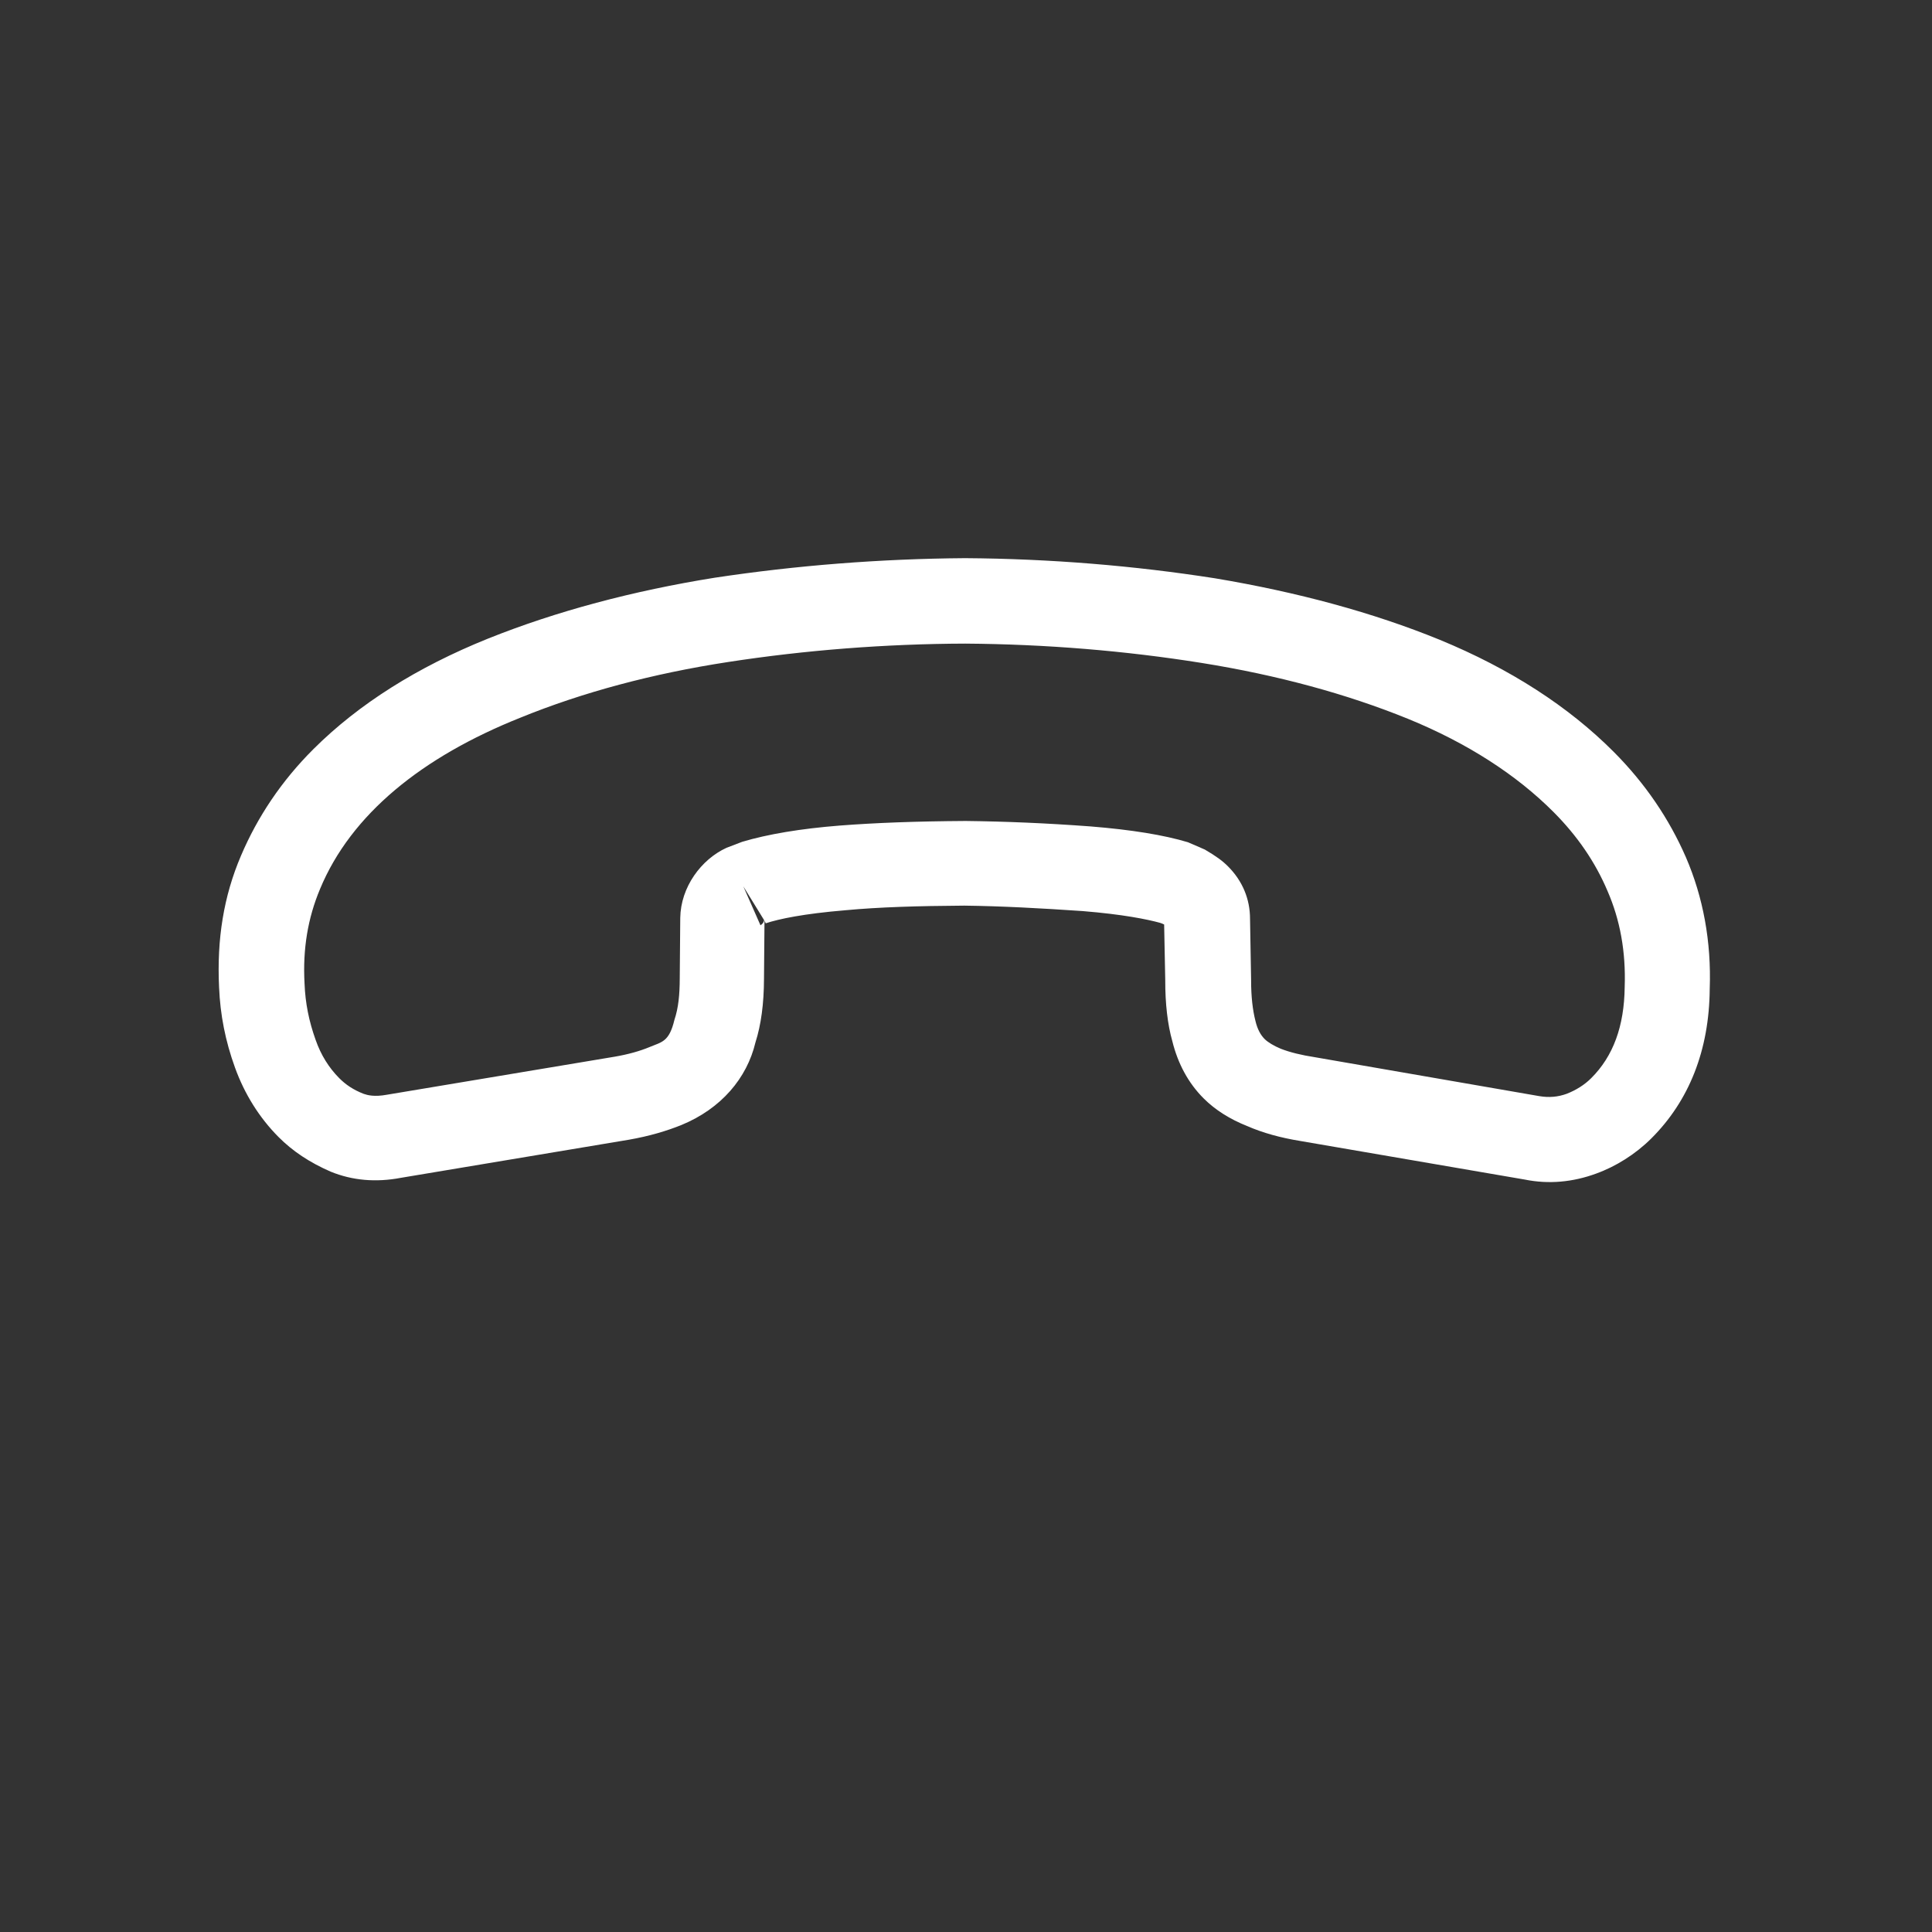 <svg width="61" height="61" viewBox="0 0 61 61" fill="none" xmlns="http://www.w3.org/2000/svg">
<rect x="0" y="0" width="61" height="61" fill="#333333" stroke="none"/>
<path d="M9.896 23.652C11.33 22.223 13.182 21.061 15.401 20.166C17.569 19.296 19.99 18.654 22.563 18.241C25.135 17.853 27.784 17.643 30.469 17.623C33.168 17.641 35.815 17.861 38.361 18.259C40.97 18.695 43.363 19.345 45.452 20.198C47.68 21.115 49.527 22.309 50.956 23.744C51.942 24.734 52.7 25.85 53.23 27.067C53.773 28.323 54.036 29.729 53.982 31.224C53.966 33.162 53.329 34.758 52.136 35.946C51.641 36.439 51.02 36.831 50.386 37.058C49.663 37.322 48.903 37.397 48.143 37.243L41.063 36.026C40.43 35.923 39.873 35.77 39.379 35.554C38.835 35.338 38.367 35.045 38 34.677C37.519 34.195 37.191 33.586 37.015 32.876C36.864 32.344 36.789 31.685 36.791 30.95L36.756 29.189C36.706 29.164 36.668 29.151 36.63 29.138C36.212 29.023 35.452 28.87 34.185 28.766C32.855 28.675 31.627 28.609 30.448 28.594C28.966 28.604 27.762 28.64 26.698 28.739C25.367 28.85 24.594 29.014 24.176 29.152L24.138 29.063L24.122 30.9C24.12 31.686 24.03 32.357 23.852 32.914C23.584 34.041 22.771 35.003 21.516 35.52C21.047 35.709 20.502 35.872 19.855 35.985L12.657 37.188C11.871 37.338 11.124 37.273 10.44 36.993C9.769 36.7 9.238 36.345 8.795 35.9C8.189 35.291 7.721 34.543 7.419 33.706C7.116 32.869 6.953 32.045 6.917 31.171C6.844 29.651 7.062 28.296 7.609 27.017C8.131 25.789 8.893 24.651 9.896 23.652ZM50.239 34.042C50.938 33.347 51.282 32.397 51.297 31.168C51.337 30.041 51.149 29.04 50.758 28.139C50.367 27.214 49.798 26.389 49.052 25.64C47.876 24.46 46.32 23.456 44.446 22.692C42.535 21.916 40.344 21.316 37.938 20.931C35.531 20.547 33.023 20.339 30.477 20.321C27.956 20.329 25.422 20.527 22.988 20.902C20.619 21.265 18.4 21.856 16.422 22.663C13.329 23.899 11.083 25.706 10.103 28.073C9.721 28.985 9.554 29.96 9.616 31.062C9.64 31.671 9.753 32.241 9.967 32.837C10.131 33.306 10.383 33.712 10.712 34.042C10.914 34.245 11.155 34.41 11.484 34.537C11.598 34.576 11.813 34.639 12.219 34.564L19.417 33.362C19.848 33.287 20.203 33.186 20.507 33.06C20.9 32.896 21.128 32.896 21.294 32.2C21.422 31.82 21.46 31.402 21.462 30.895L21.478 28.982C21.492 28.007 22.14 27.134 22.939 26.768L23.433 26.579C24.232 26.34 25.271 26.164 26.513 26.066C27.641 25.979 28.908 25.931 30.491 25.921C31.746 25.936 33.038 25.989 34.431 26.093C35.723 26.197 36.749 26.364 37.509 26.593L38.04 26.823C38.407 27.039 38.597 27.178 38.774 27.356C39.229 27.813 39.469 28.384 39.468 29.017L39.502 30.955C39.501 31.462 39.551 31.893 39.639 32.235C39.702 32.501 39.803 32.679 39.929 32.806C40.03 32.907 40.22 33.022 40.435 33.111C40.727 33.226 41.094 33.315 41.512 33.379L48.604 34.609C48.908 34.66 49.187 34.636 49.466 34.535C49.757 34.421 50.024 34.257 50.239 34.042ZM24.125 29.051L23.469 27.985L24.011 29.215C24.087 29.165 24.125 29.101 24.125 29.051Z" fill="white"/>
</svg>
